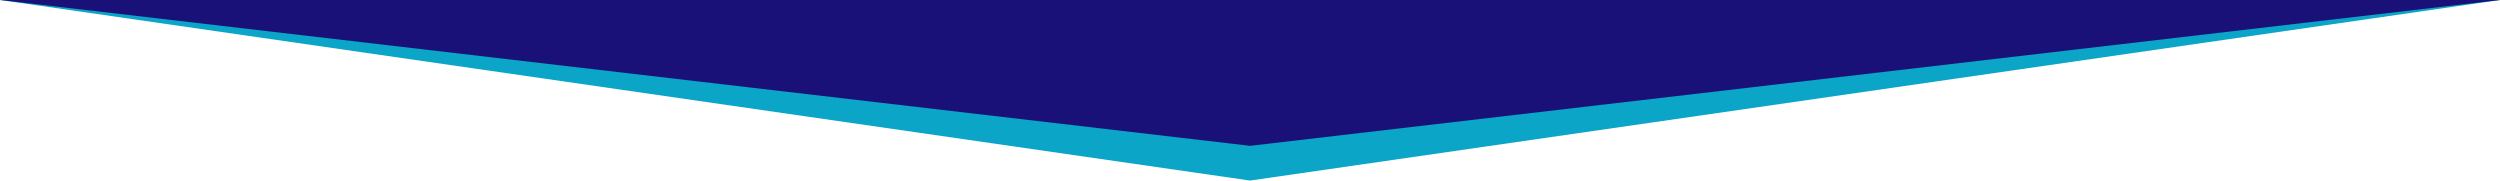 <svg xmlns="http://www.w3.org/2000/svg" viewBox="0 0 1440 104"><defs><style>.cls-1{fill:#0ba5c8;}.cls-2{fill:#191078;}</style></defs><g id="レイヤー_2" data-name="レイヤー 2"><g id="PC版"><polygon class="cls-1" points="720 104 0 0 1440 0 720 104"/><polygon class="cls-2" points="720 84 0 0 1440 0 720 84"/></g></g></svg>